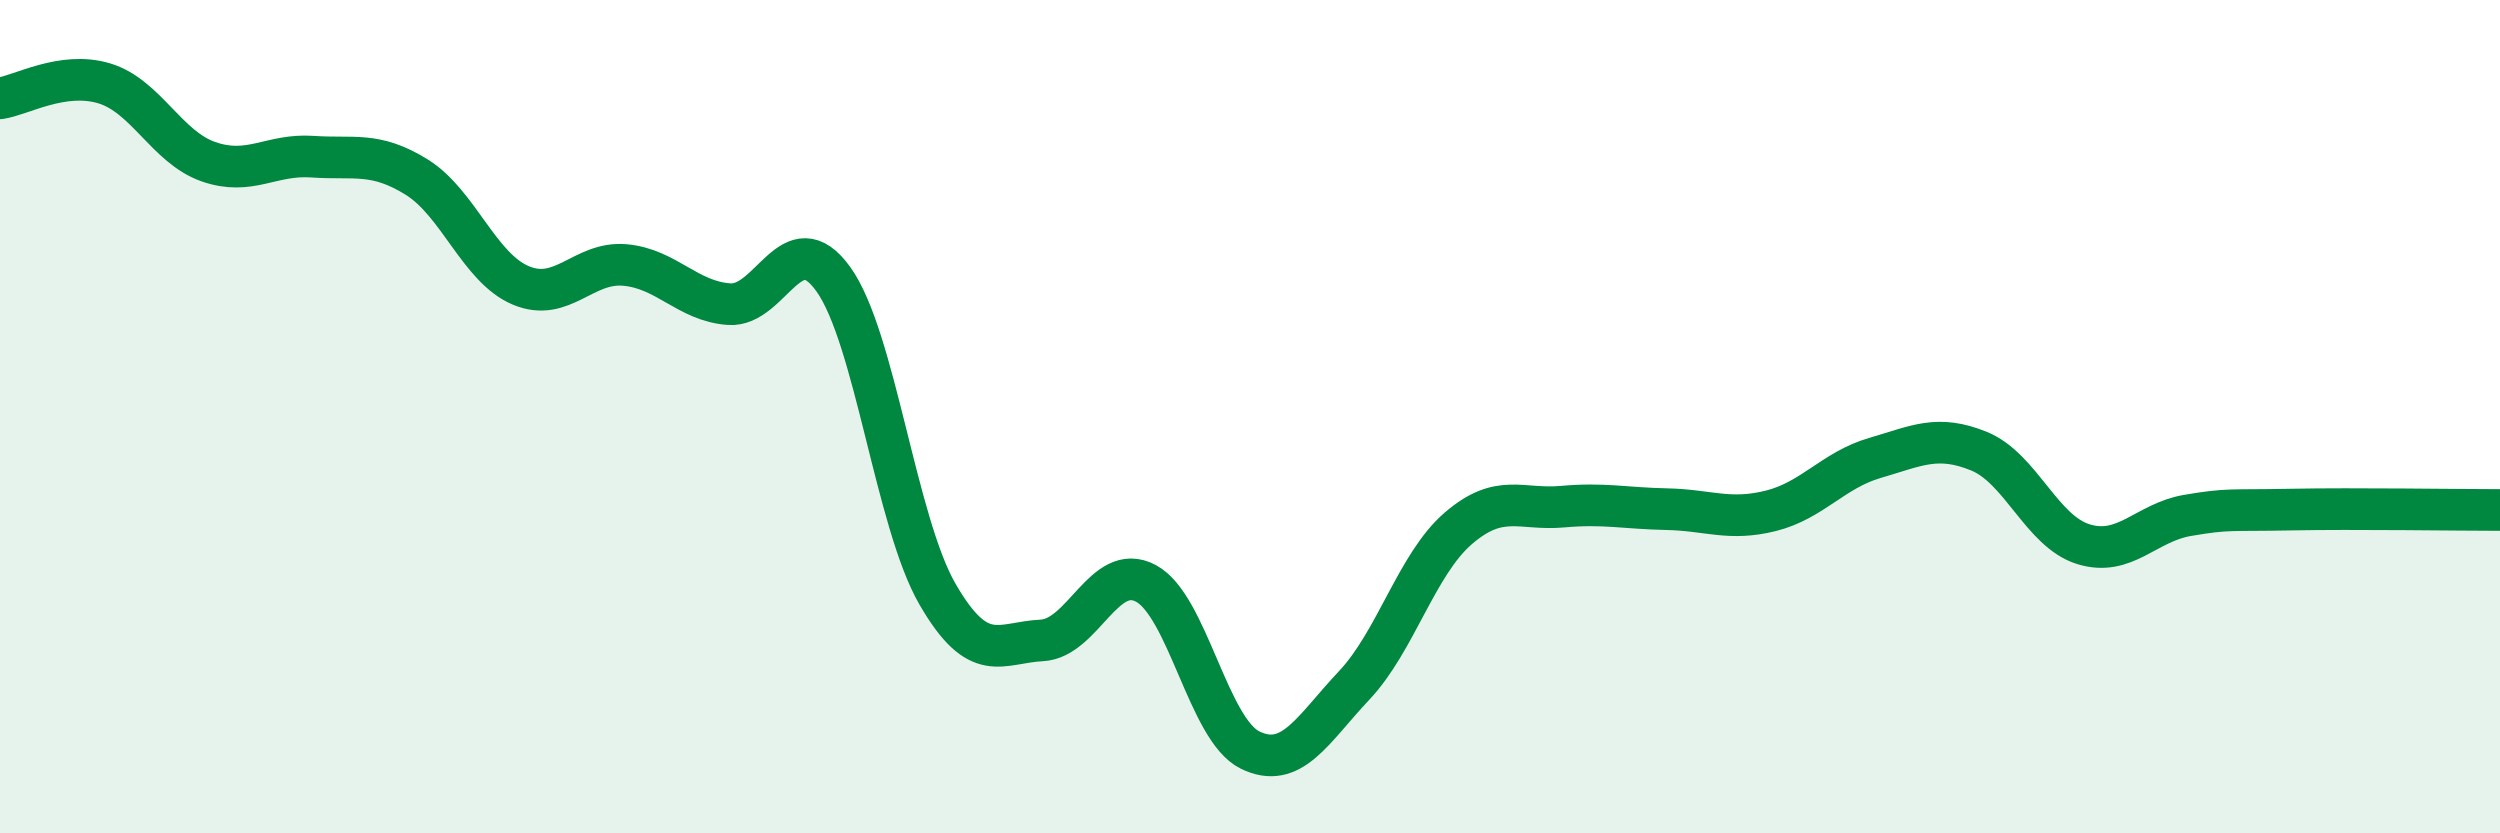 
    <svg width="60" height="20" viewBox="0 0 60 20" xmlns="http://www.w3.org/2000/svg">
      <path
        d="M 0,2.36 C 0.5,2.29 1.5,1.7 2.5,2 C 3.5,2.3 4,3.53 5,3.88 C 6,4.23 6.5,3.69 7.5,3.76 C 8.5,3.83 9,3.63 10,4.25 C 11,4.87 11.5,6.43 12.5,6.85 C 13.5,7.27 14,6.27 15,6.36 C 16,6.45 16.5,7.23 17.5,7.3 C 18.5,7.37 19,5.31 20,6.7 C 21,8.09 21.5,12.53 22.5,14.26 C 23.5,15.99 24,15.42 25,15.37 C 26,15.32 26.5,13.47 27.5,14 C 28.5,14.53 29,17.51 30,18 C 31,18.49 31.5,17.51 32.5,16.45 C 33.5,15.39 34,13.54 35,12.68 C 36,11.82 36.5,12.25 37.5,12.16 C 38.5,12.07 39,12.2 40,12.22 C 41,12.24 41.5,12.51 42.5,12.26 C 43.5,12.01 44,11.28 45,10.99 C 46,10.7 46.5,10.42 47.5,10.83 C 48.5,11.24 49,12.75 50,13.06 C 51,13.37 51.5,12.54 52.5,12.37 C 53.5,12.2 53.5,12.26 55,12.23 C 56.5,12.2 59,12.24 60,12.24L60 20L0 20Z"
        fill="#008740"
        opacity="0.1"
        stroke-linecap="round"
        stroke-linejoin="round"
      />
      <path
        d="M 0,2.36 C 0.5,2.29 1.5,1.7 2.5,2 C 3.5,2.3 4,3.53 5,3.88 C 6,4.23 6.5,3.69 7.5,3.76 C 8.5,3.83 9,3.63 10,4.25 C 11,4.87 11.5,6.43 12.5,6.85 C 13.5,7.27 14,6.27 15,6.36 C 16,6.45 16.5,7.23 17.5,7.3 C 18.5,7.37 19,5.31 20,6.7 C 21,8.09 21.5,12.53 22.5,14.26 C 23.5,15.99 24,15.42 25,15.37 C 26,15.32 26.5,13.47 27.5,14 C 28.5,14.53 29,17.51 30,18 C 31,18.49 31.5,17.51 32.5,16.45 C 33.5,15.39 34,13.54 35,12.68 C 36,11.82 36.5,12.25 37.5,12.16 C 38.5,12.07 39,12.2 40,12.22 C 41,12.24 41.5,12.51 42.5,12.26 C 43.5,12.01 44,11.28 45,10.99 C 46,10.7 46.5,10.42 47.5,10.83 C 48.5,11.24 49,12.75 50,13.06 C 51,13.37 51.5,12.54 52.5,12.37 C 53.5,12.2 53.5,12.26 55,12.23 C 56.5,12.2 59,12.24 60,12.24"
        stroke="#008740"
        stroke-width="1"
        fill="none"
        stroke-linecap="round"
        stroke-linejoin="round"
      />
    </svg>
  